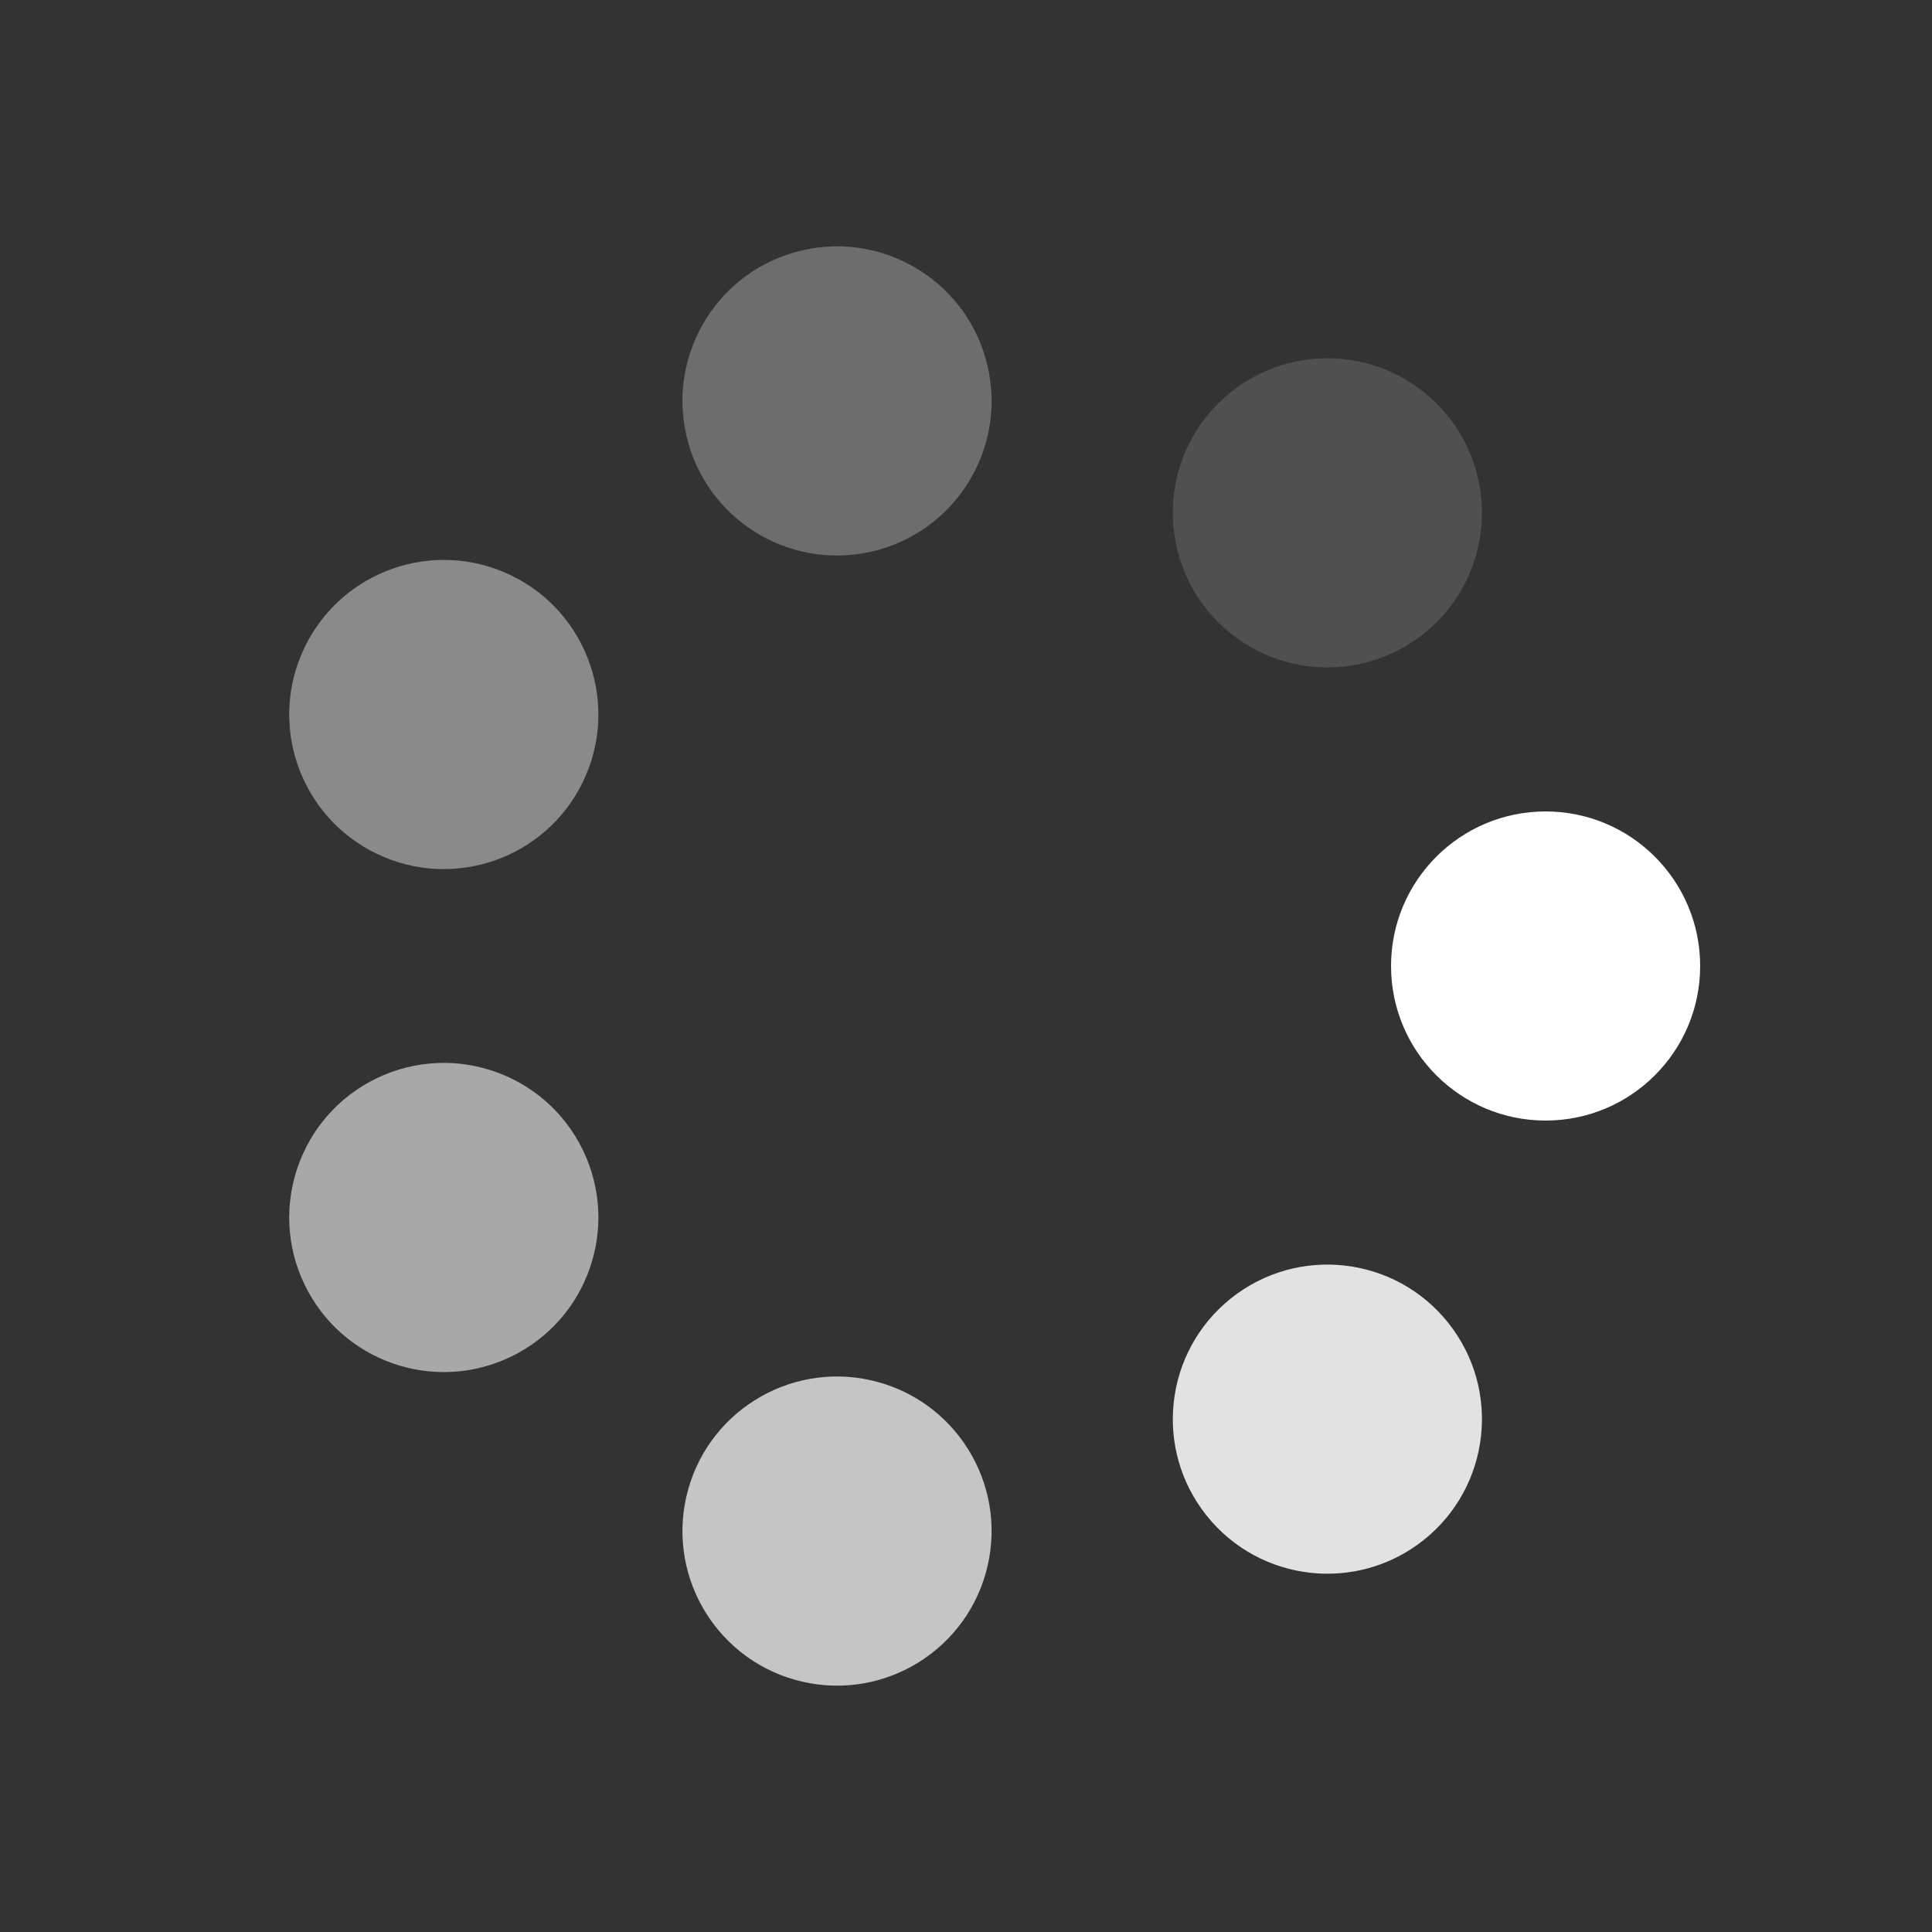 <svg class="lds-spin" width="25px"  height="25px"  xmlns="http://www.w3.org/2000/svg" xmlns:xlink="http://www.w3.org/1999/xlink" viewBox="0 0 100 100" preserveAspectRatio="xMidYMid" style="background: none;"><rect x="0" y="0" width="100" height="100" fill="#333333" stroke="none"/><g transform="translate(80,50)">
<g transform="rotate(0)">
<circle cx="0" cy="0" r="8" fill="#ffffff" fill-opacity="1" transform="scale(1 1)">
  <animateTransform attributeName="transform" type="scale" begin="-0.857s" values="1 1;1 1" keyTimes="0;1" dur="1s" repeatCount="indefinite"></animateTransform>
  <animate attributeName="fill-opacity" keyTimes="0;1" dur="1s" repeatCount="indefinite" values="1;0" begin="-0.857s"></animate>
</circle>
</g>
</g><g transform="translate(68.705,73.455)">
<g transform="rotate(51.429)">
<circle cx="0" cy="0" r="8" fill="#ffffff" fill-opacity="0.857" transform="scale(1 1)">
  <animateTransform attributeName="transform" type="scale" begin="-0.714s" values="1 1;1 1" keyTimes="0;1" dur="1s" repeatCount="indefinite"></animateTransform>
  <animate attributeName="fill-opacity" keyTimes="0;1" dur="1s" repeatCount="indefinite" values="1;0" begin="-0.714s"></animate>
</circle>
</g>
</g><g transform="translate(43.324,79.248)">
<g transform="rotate(102.857)">
<circle cx="0" cy="0" r="8" fill="#ffffff" fill-opacity="0.714" transform="scale(1 1)">
  <animateTransform attributeName="transform" type="scale" begin="-0.571s" values="1 1;1 1" keyTimes="0;1" dur="1s" repeatCount="indefinite"></animateTransform>
  <animate attributeName="fill-opacity" keyTimes="0;1" dur="1s" repeatCount="indefinite" values="1;0" begin="-0.571s"></animate>
</circle>
</g>
</g><g transform="translate(22.971,63.017)">
<g transform="rotate(154.286)">
<circle cx="0" cy="0" r="8" fill="#ffffff" fill-opacity="0.571" transform="scale(1 1)">
  <animateTransform attributeName="transform" type="scale" begin="-0.429s" values="1 1;1 1" keyTimes="0;1" dur="1s" repeatCount="indefinite"></animateTransform>
  <animate attributeName="fill-opacity" keyTimes="0;1" dur="1s" repeatCount="indefinite" values="1;0" begin="-0.429s"></animate>
</circle>
</g>
</g><g transform="translate(22.971,36.983)">
<g transform="rotate(205.714)">
<circle cx="0" cy="0" r="8" fill="#ffffff" fill-opacity="0.429" transform="scale(1 1)">
  <animateTransform attributeName="transform" type="scale" begin="-0.286s" values="1 1;1 1" keyTimes="0;1" dur="1s" repeatCount="indefinite"></animateTransform>
  <animate attributeName="fill-opacity" keyTimes="0;1" dur="1s" repeatCount="indefinite" values="1;0" begin="-0.286s"></animate>
</circle>
</g>
</g><g transform="translate(43.324,20.752)">
<g transform="rotate(257.143)">
<circle cx="0" cy="0" r="8" fill="#ffffff" fill-opacity="0.286" transform="scale(1 1)">
  <animateTransform attributeName="transform" type="scale" begin="-0.143s" values="1 1;1 1" keyTimes="0;1" dur="1s" repeatCount="indefinite"></animateTransform>
  <animate attributeName="fill-opacity" keyTimes="0;1" dur="1s" repeatCount="indefinite" values="1;0" begin="-0.143s"></animate>
</circle>
</g>
</g><g transform="translate(68.705,26.545)">
<g transform="rotate(308.571)">
<circle cx="0" cy="0" r="8" fill="#ffffff" fill-opacity="0.143" transform="scale(1 1)">
  <animateTransform attributeName="transform" type="scale" begin="0s" values="1 1;1 1" keyTimes="0;1" dur="1s" repeatCount="indefinite"></animateTransform>
  <animate attributeName="fill-opacity" keyTimes="0;1" dur="1s" repeatCount="indefinite" values="1;0" begin="0s"></animate>
</circle>
</g>
</g></svg>